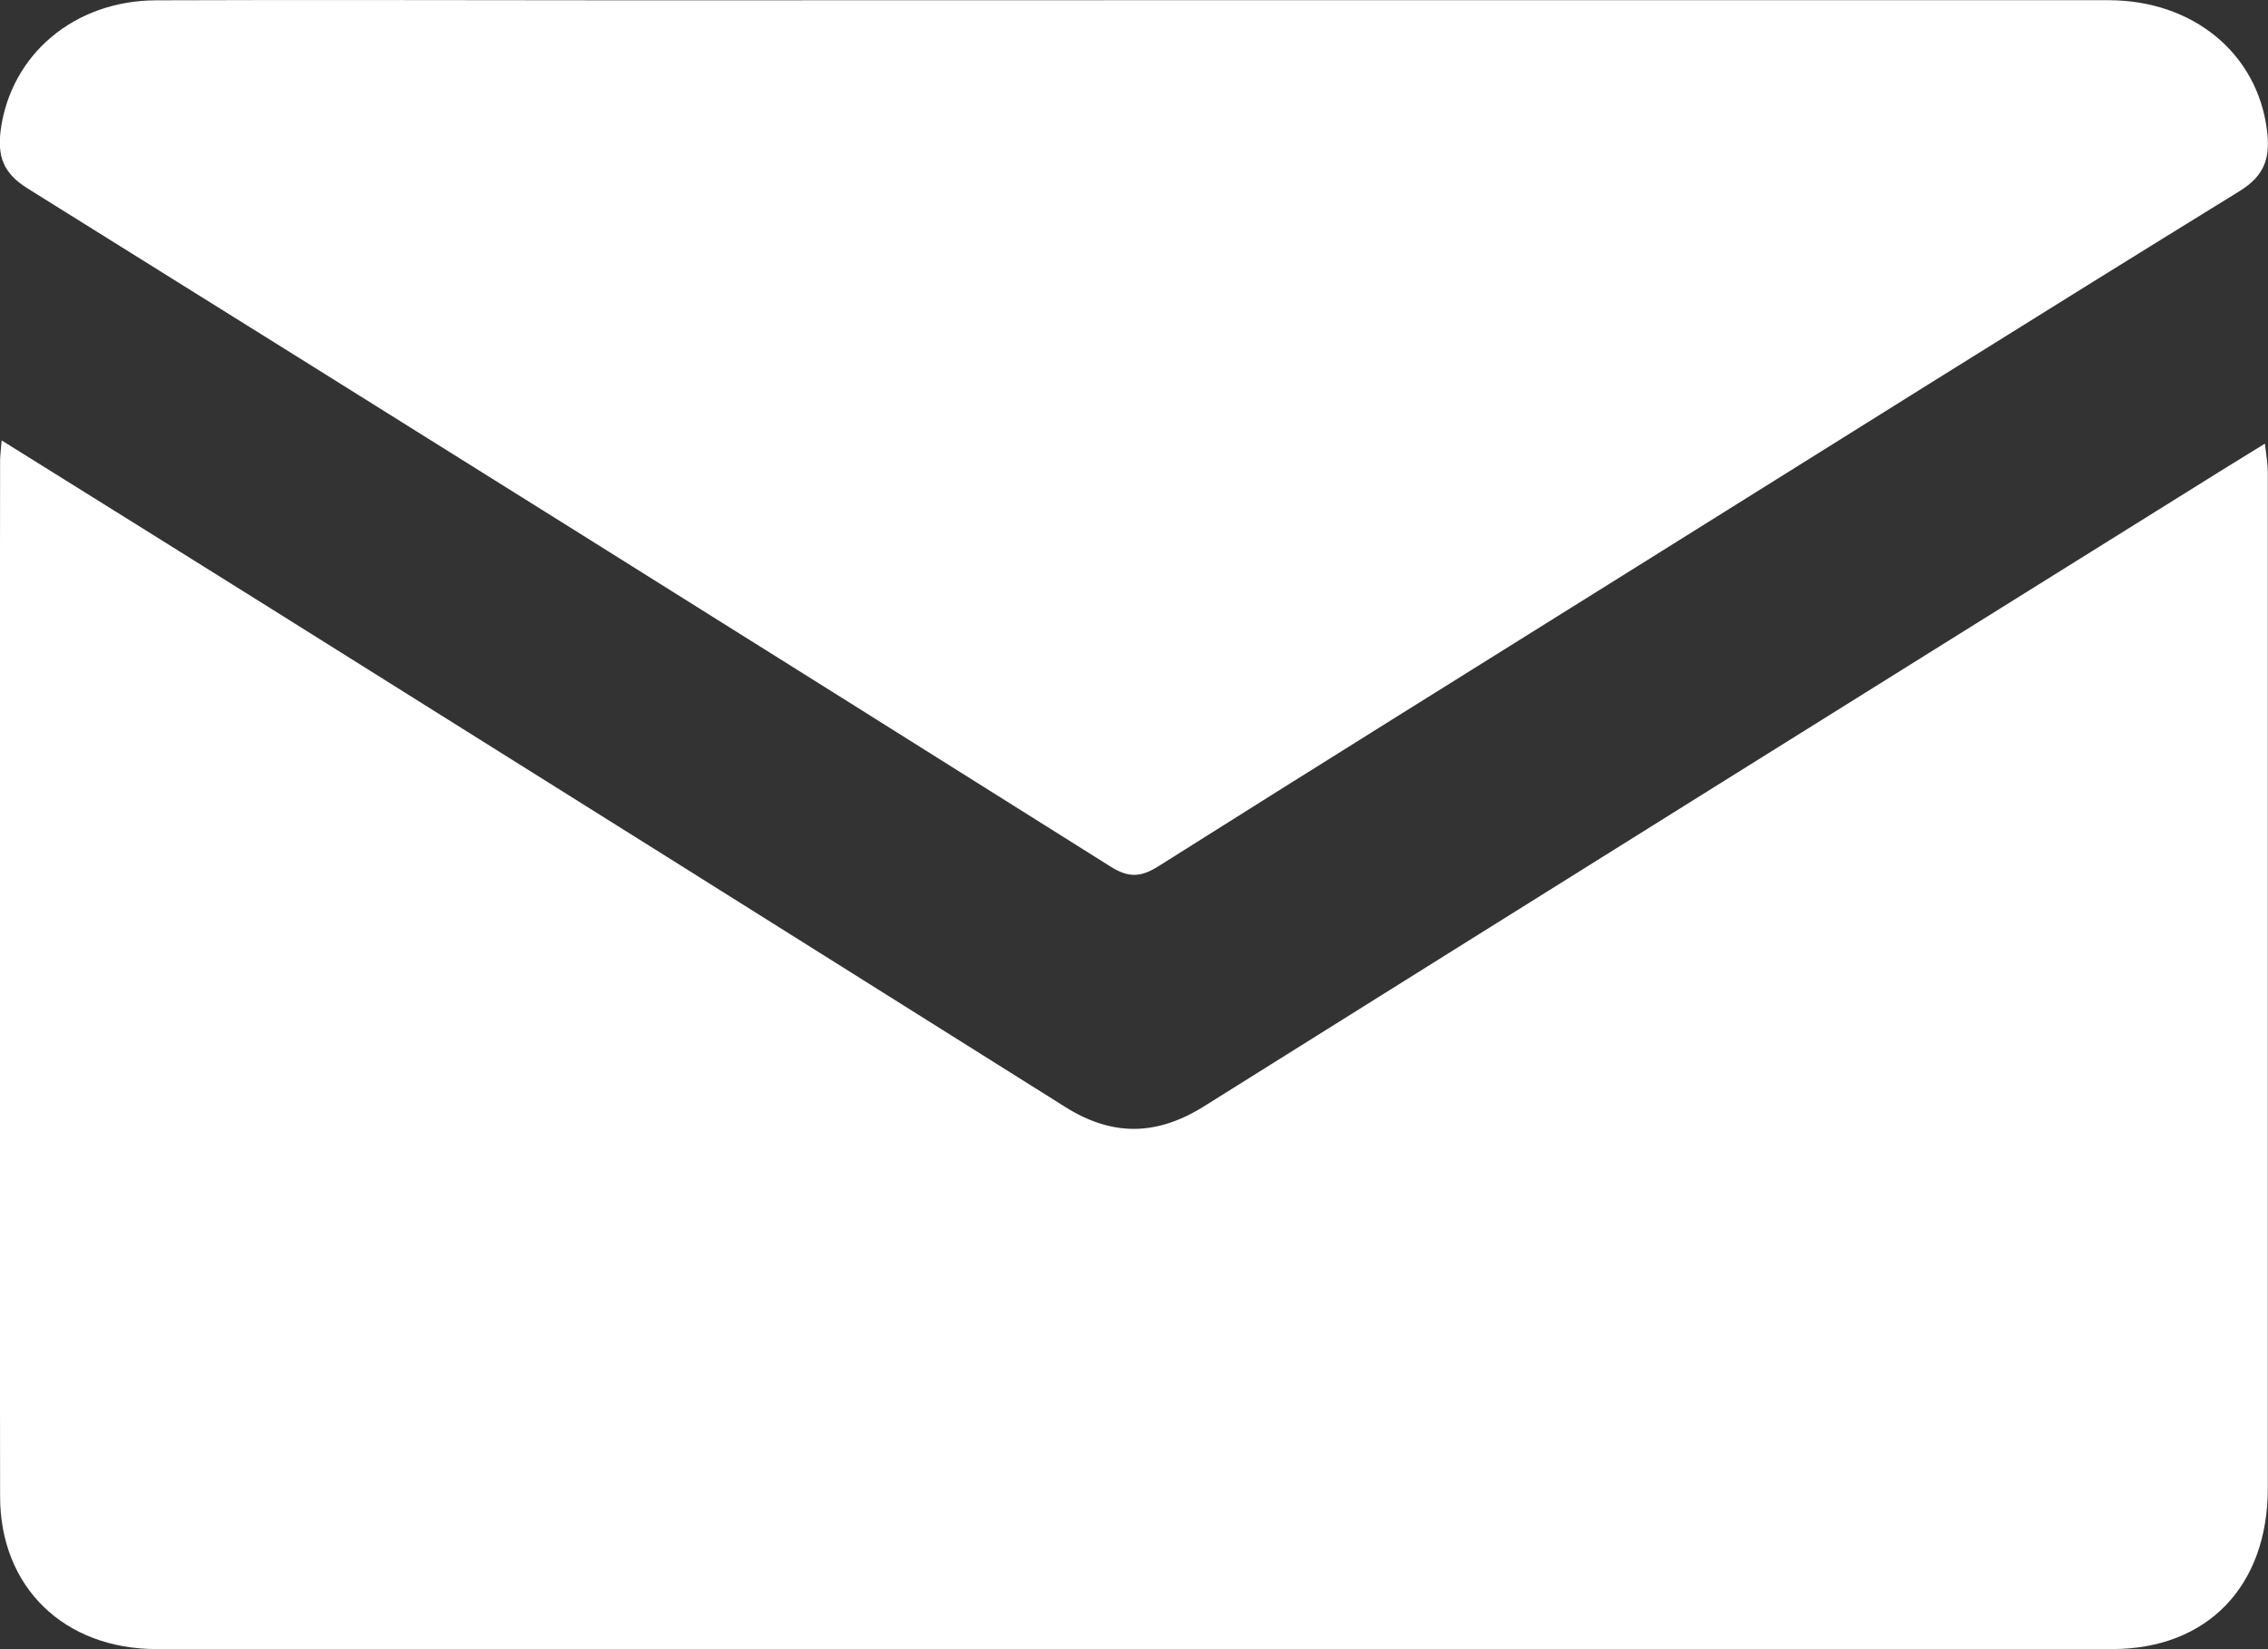 <?xml version="1.0" encoding="UTF-8"?> <svg xmlns="http://www.w3.org/2000/svg" width="22" height="16" viewBox="0 0 22 16" fill="none"><rect x="0" y="0" width="22" height="16" fill="#333333" stroke="none"/><g clip-path="url(#clip0_119_791)"><path d="M0.016 4.273C0.912 4.832 1.766 5.364 2.618 5.898C5.19 7.51 7.762 9.123 10.332 10.739C10.79 11.028 11.221 11.02 11.678 10.734C14.966 8.674 18.255 6.618 21.547 4.565C21.678 4.485 21.805 4.406 21.97 4.304C21.983 4.42 21.998 4.5 21.998 4.581C21.998 7.867 21.998 11.153 21.998 14.44C21.998 15.385 21.415 15.998 20.491 15.999C14.168 16.004 7.844 16.004 1.519 15.999C0.619 15.999 0.002 15.396 0.001 14.521C-0.004 11.167 -0.004 7.814 0.001 4.46C0.002 4.416 0.008 4.372 0.016 4.273Z" fill="white"></path><path d="M11 0.002C14.151 0.002 17.302 0.002 20.453 0.002C21.273 0.002 21.895 0.518 21.989 1.257C22.023 1.516 21.979 1.698 21.723 1.855C19.737 3.079 17.76 4.321 15.781 5.558C14.266 6.505 12.75 7.449 11.239 8.403C11.068 8.511 10.95 8.519 10.775 8.409C7.277 6.209 3.775 4.015 0.269 1.829C0.026 1.678 -0.025 1.512 0.007 1.259C0.107 0.529 0.719 0.006 1.514 0.003C3.021 -0.003 4.523 0.003 6.029 0.003L11 0.002Z" fill="white"></path></g><defs><clipPath id="clip0_119_791"><rect width="22" height="16" fill="white"></rect></clipPath></defs></svg> 